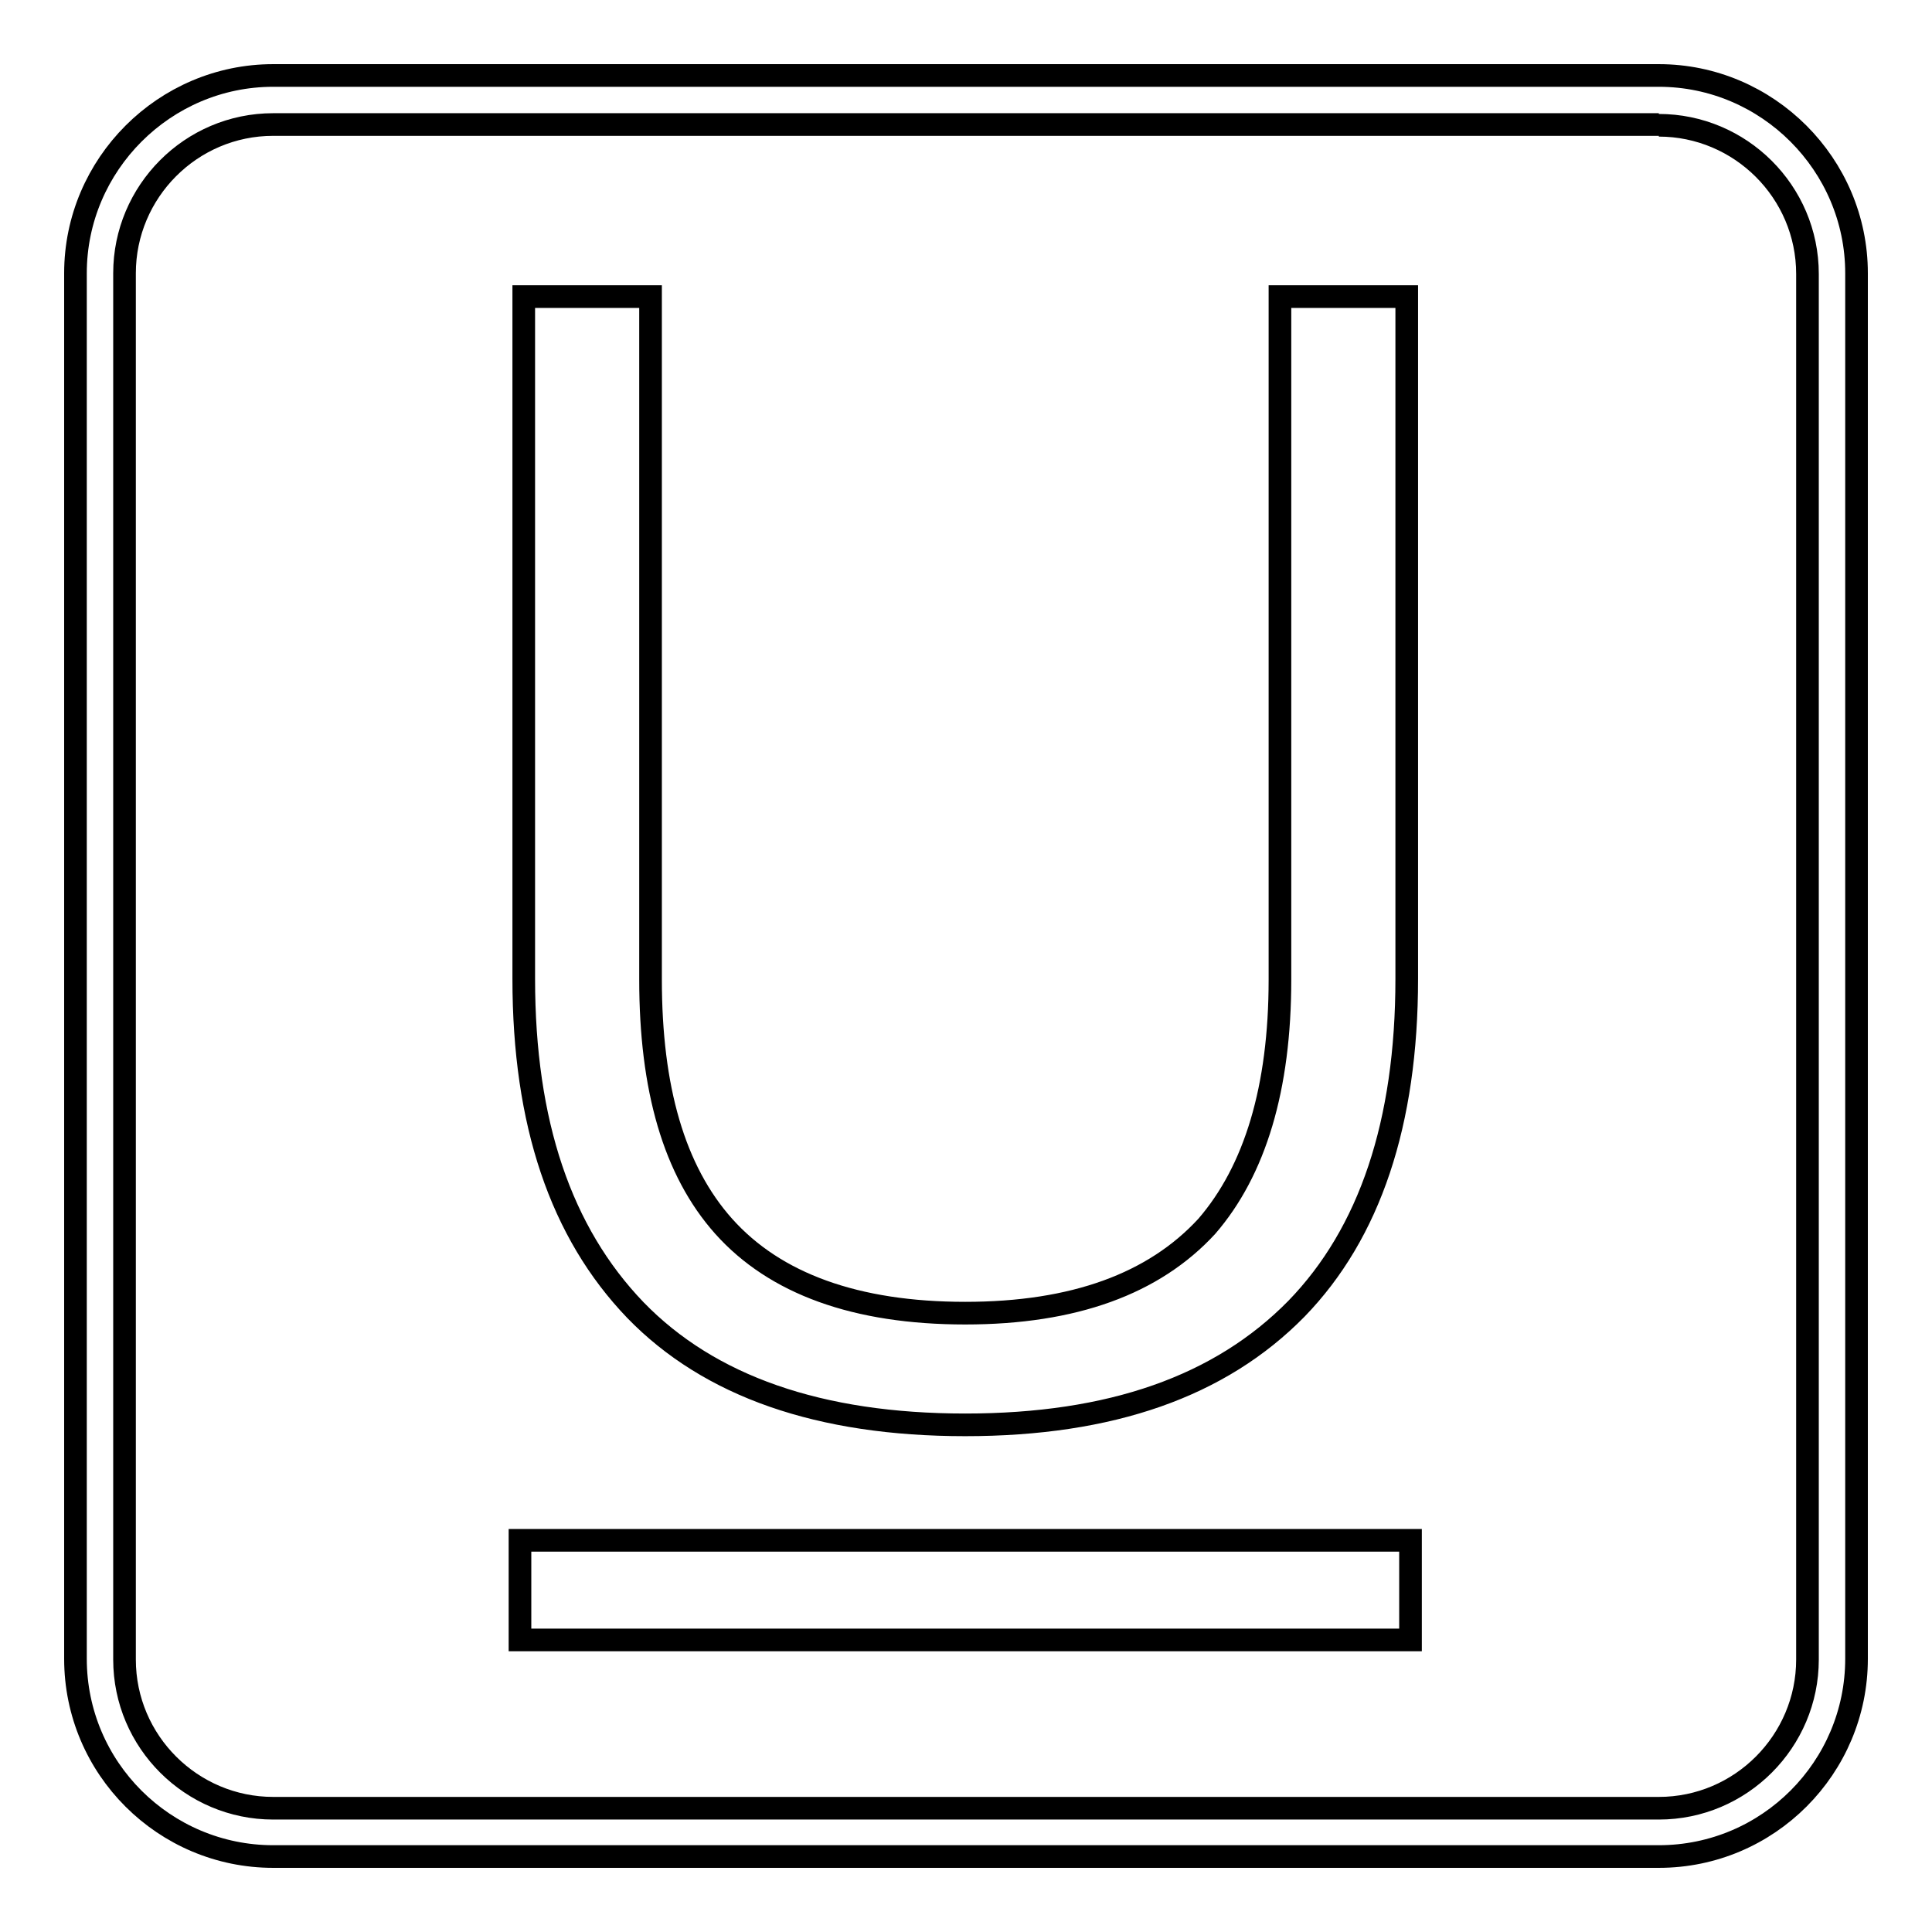 <?xml version="1.0" encoding="utf-8"?>
<!-- Svg Vector Icons : http://www.onlinewebfonts.com/icon -->
<!DOCTYPE svg PUBLIC "-//W3C//DTD SVG 1.1//EN" "http://www.w3.org/Graphics/SVG/1.1/DTD/svg11.dtd">
<svg version="1.1" xmlns="http://www.w3.org/2000/svg" xmlns:xlink="http://www.w3.org/1999/xlink" x="0px" y="0px" viewBox="0 0 256 256" enable-background="new 0 0 256 256" xml:space="preserve">
<g><g><path stroke-width="3" fill-opacity="0" stroke="#000000"  d="M68.9,204.1h118v13.2h-118V204.1L68.9,204.1z"/><path stroke-width="3" fill-opacity="0" stroke="#000000"  d="M86.2,39.3v90.5c0,14.4,3.1,25.3,9.7,32.7c6.8,7.6,17.5,11.5,32,11.5c14.4,0,25-3.9,32-11.5c6.4-7.4,9.7-18.3,9.7-32.7V39.3h16.8v90.4c0,19.1-4.9,33.7-14.6,43.7c-10.1,10.3-24.6,15.4-43.9,15.4c-19.3,0-33.9-5.1-43.7-15.2c-9.9-10.3-14.8-24.8-14.8-43.9V39.3H86.2z"/><path stroke-width="3" fill-opacity="0" stroke="#000000"  d="M219.8,16.6c10.8,0,19.7,8.8,19.7,19.7v183.6c0,10.8-8.8,19.7-19.7,19.7H36.2c-10.8,0-19.7-8.8-19.7-19.7V36.2c0-10.8,8.8-19.7,19.7-19.7H219.8 M219.8,10H36.2C21.8,10,10,21.8,10,36.2v183.6c0,14.5,11.8,26.2,26.2,26.2h183.6c14.5,0,26.2-11.8,26.2-26.2V36.2C246,21.8,234.2,10,219.8,10L219.8,10z"/></g></g>
</svg>